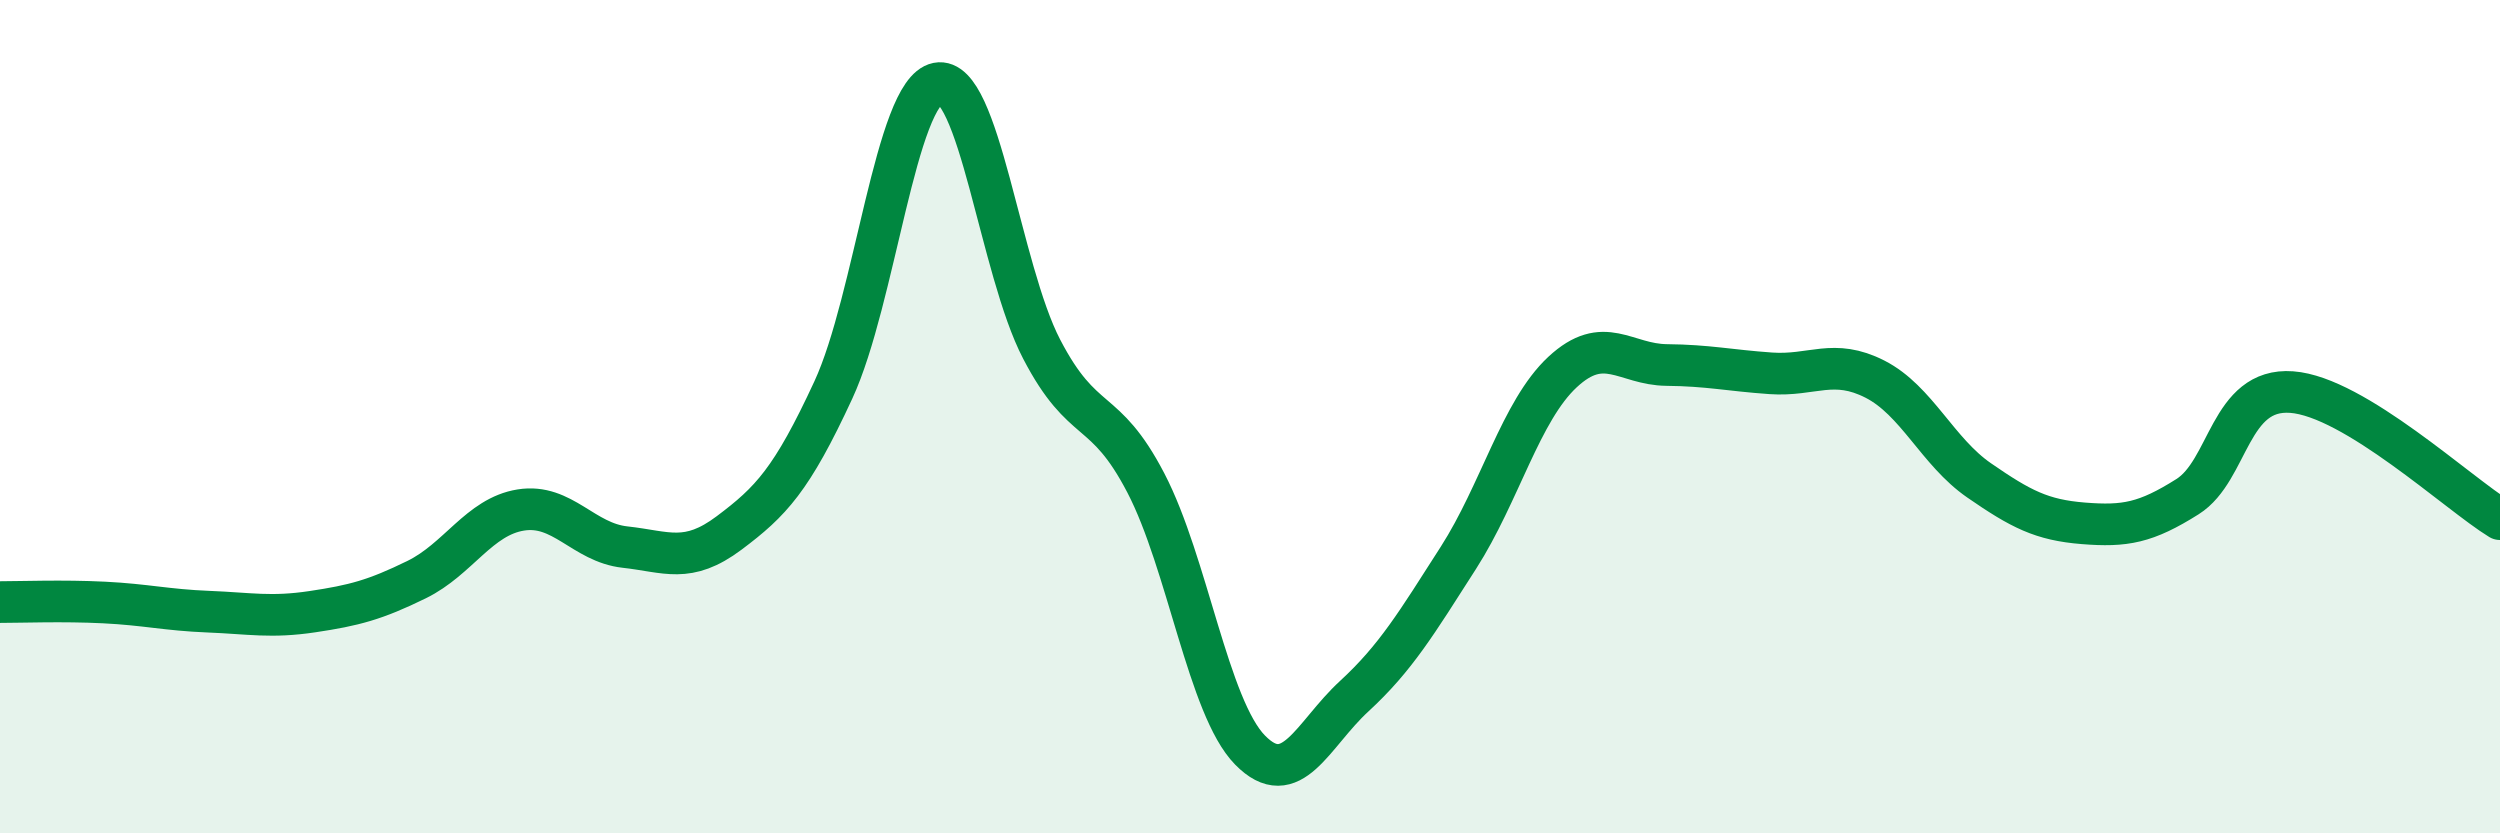 
    <svg width="60" height="20" viewBox="0 0 60 20" xmlns="http://www.w3.org/2000/svg">
      <path
        d="M 0,14.45 C 0.5,14.45 1.5,14.41 2.5,14.46 C 3.5,14.51 4,14.64 5,14.68 C 6,14.72 6.5,14.83 7.5,14.68 C 8.5,14.53 9,14.4 10,13.91 C 11,13.42 11.5,12.4 12.5,12.24 C 13.5,12.08 14,13.02 15,13.13 C 16,13.24 16.5,13.54 17.5,12.79 C 18.5,12.04 19,11.52 20,9.36 C 21,7.2 21.5,2.2 22.5,2 C 23.5,1.8 24,6.46 25,8.38 C 26,10.3 26.5,9.67 27.5,11.59 C 28.5,13.51 29,16.98 30,18 C 31,19.02 31.5,17.63 32.5,16.71 C 33.5,15.79 34,14.95 35,13.39 C 36,11.83 36.5,9.86 37.5,8.93 C 38.5,8 39,8.75 40,8.76 C 41,8.77 41.5,8.89 42.5,8.96 C 43.5,9.03 44,8.59 45,9.1 C 46,9.61 46.5,10.84 47.5,11.53 C 48.5,12.22 49,12.48 50,12.56 C 51,12.64 51.5,12.55 52.5,11.92 C 53.5,11.29 53.5,9.3 55,9.41 C 56.5,9.52 59,11.85 60,12.46L60 20L0 20Z"
        fill="#008740"
        opacity="0.1"
        stroke-linecap="round"
        stroke-linejoin="round"
      />
      <path
        d="M 0,14.45 C 0.5,14.45 1.5,14.41 2.5,14.46 C 3.5,14.51 4,14.64 5,14.68 C 6,14.72 6.5,14.83 7.5,14.68 C 8.5,14.53 9,14.4 10,13.91 C 11,13.42 11.5,12.4 12.5,12.24 C 13.5,12.08 14,13.02 15,13.13 C 16,13.24 16.5,13.54 17.5,12.79 C 18.5,12.04 19,11.52 20,9.36 C 21,7.2 21.5,2.2 22.5,2 C 23.5,1.8 24,6.46 25,8.38 C 26,10.3 26.5,9.67 27.5,11.59 C 28.5,13.51 29,16.98 30,18 C 31,19.02 31.5,17.63 32.5,16.71 C 33.5,15.79 34,14.95 35,13.39 C 36,11.83 36.5,9.86 37.5,8.93 C 38.5,8 39,8.75 40,8.76 C 41,8.77 41.5,8.89 42.5,8.96 C 43.5,9.03 44,8.59 45,9.1 C 46,9.61 46.5,10.84 47.5,11.53 C 48.5,12.22 49,12.48 50,12.56 C 51,12.64 51.5,12.55 52.5,11.92 C 53.5,11.29 53.5,9.3 55,9.41 C 56.5,9.52 59,11.85 60,12.46"
        stroke="#008740"
        stroke-width="1"
        fill="none"
        stroke-linecap="round"
        stroke-linejoin="round"
      />
    </svg>
  
